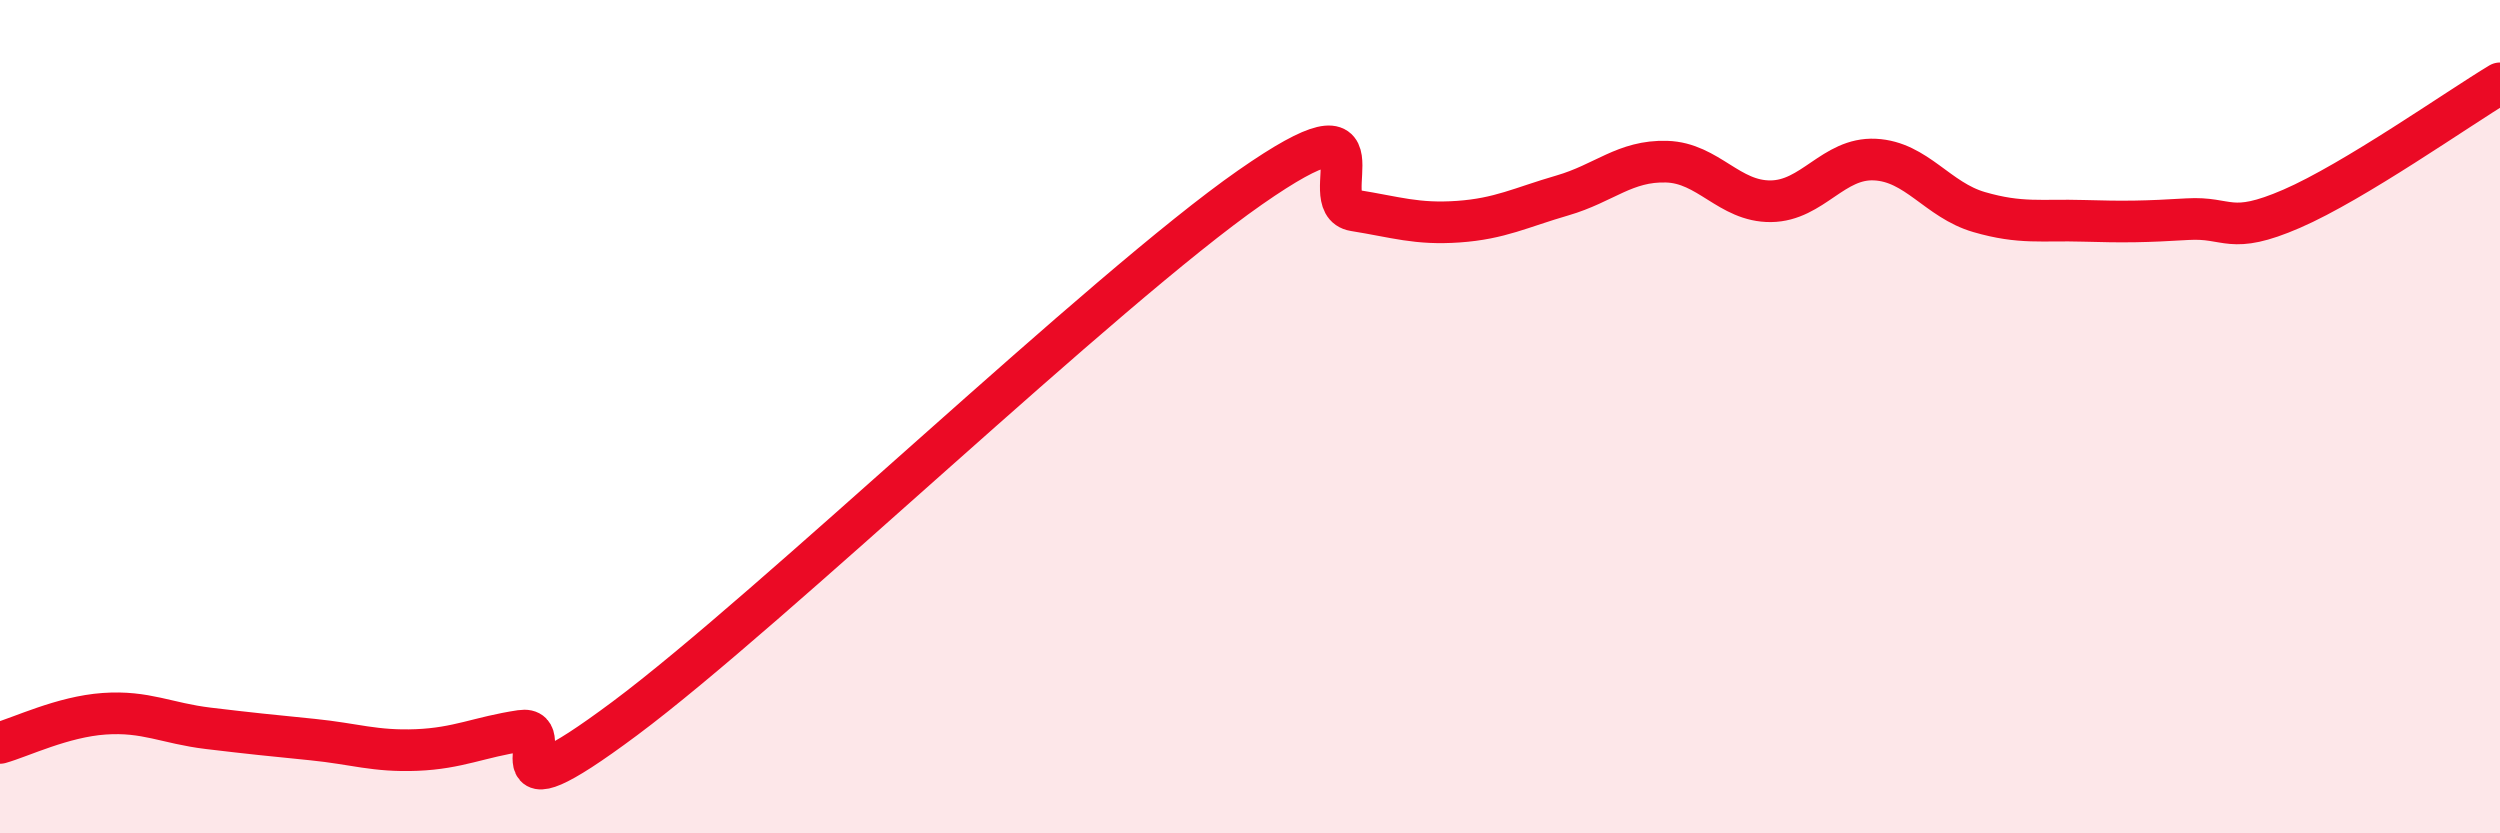 
    <svg width="60" height="20" viewBox="0 0 60 20" xmlns="http://www.w3.org/2000/svg">
      <path
        d="M 0,17.83 C 0.5,17.69 1.5,17.2 2.5,17.13 C 3.5,17.06 4,17.36 5,17.48 C 6,17.6 6.5,17.65 7.5,17.75 C 8.5,17.85 9,18.04 10,18 C 11,17.96 11.5,17.69 12.5,17.54 C 13.5,17.39 11.5,19.85 15,17.24 C 18.5,14.63 26.5,6.94 30,4.5 C 33.5,2.06 31.5,4.89 32.5,5.05 C 33.5,5.21 34,5.39 35,5.32 C 36,5.25 36.5,4.98 37.5,4.69 C 38.5,4.4 39,3.85 40,3.88 C 41,3.91 41.5,4.84 42.5,4.83 C 43.5,4.82 44,3.78 45,3.83 C 46,3.88 46.5,4.8 47.5,5.09 C 48.5,5.38 49,5.27 50,5.3 C 51,5.33 51.5,5.32 52.5,5.26 C 53.5,5.2 53.5,5.66 55,5.01 C 56.5,4.36 59,2.6 60,2L60 20L0 20Z"
        fill="#EB0A25"
        opacity="0.1"
        stroke-linecap="round"
        stroke-linejoin="round"
      />
      <path
        d="M 0,17.83 C 0.5,17.69 1.5,17.2 2.5,17.13 C 3.5,17.06 4,17.36 5,17.48 C 6,17.6 6.5,17.65 7.5,17.75 C 8.5,17.85 9,18.04 10,18 C 11,17.96 11.5,17.69 12.5,17.54 C 13.5,17.39 11.5,19.85 15,17.24 C 18.5,14.63 26.5,6.94 30,4.5 C 33.5,2.06 31.5,4.89 32.5,5.05 C 33.5,5.21 34,5.39 35,5.32 C 36,5.25 36.5,4.98 37.5,4.69 C 38.5,4.4 39,3.85 40,3.88 C 41,3.91 41.5,4.84 42.5,4.83 C 43.5,4.82 44,3.78 45,3.83 C 46,3.88 46.5,4.8 47.5,5.09 C 48.5,5.38 49,5.27 50,5.3 C 51,5.33 51.5,5.32 52.5,5.26 C 53.5,5.2 53.5,5.66 55,5.01 C 56.5,4.36 59,2.6 60,2"
        stroke="#EB0A25"
        stroke-width="1"
        fill="none"
        stroke-linecap="round"
        stroke-linejoin="round"
      />
    </svg>
  